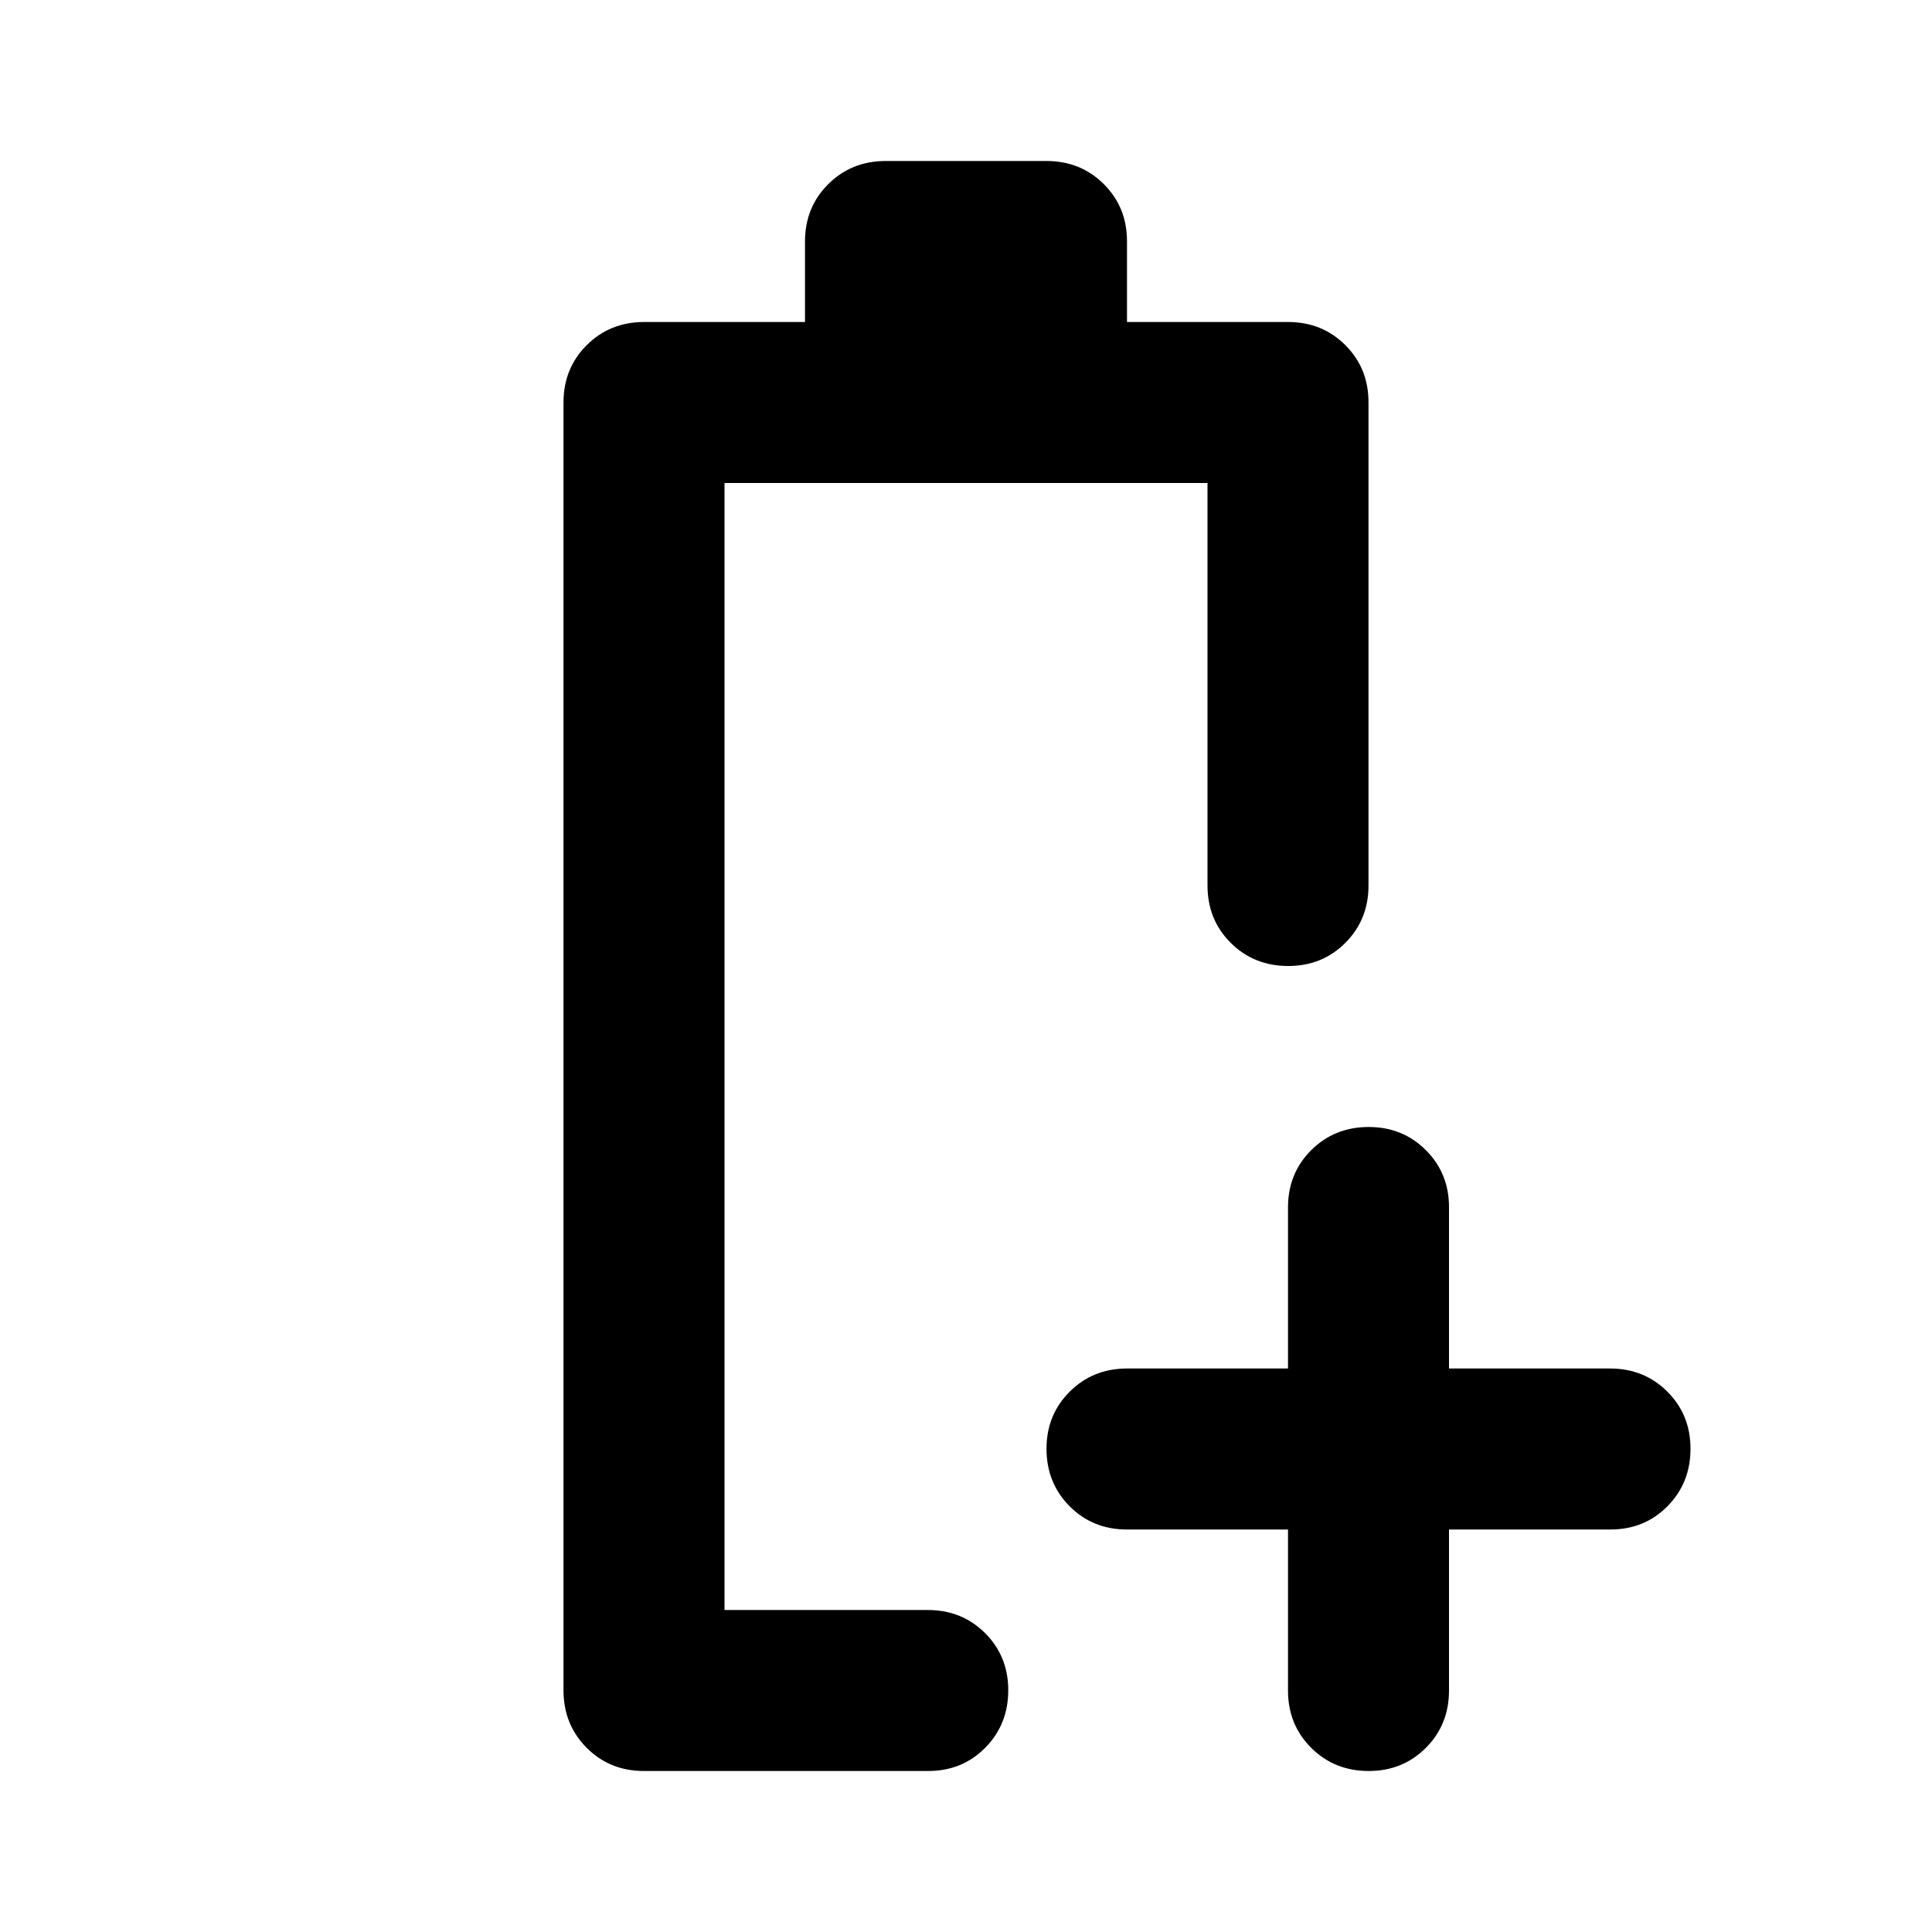 <?xml version="1.0" encoding="utf-8"?>
<!-- Generator: www.svgicons.com -->
<svg xmlns="http://www.w3.org/2000/svg" width="800" height="800" viewBox="0 0 24 24">
<path fill="currentColor" d="M16 19h-2q-.425 0-.712-.288T13 18t.288-.712T14 17h2v-2q0-.425.288-.712T17 14t.713.288T18 15v2h2q.425 0 .713.288T21 18t-.288.713T20 19h-2v2q0 .425-.288.713T17 22t-.712-.288T16 21zm-8 3q-.425 0-.712-.288T7 21V5q0-.425.288-.712T8 4h2V3q0-.425.288-.712T11 2h2q.425 0 .713.288T14 3v1h2q.425 0 .713.288T17 5v6q0 .425-.288.713T16 12t-.712-.288T15 11V6H9v14h2.525q.425 0 .713.288t.287.712t-.288.713t-.712.287z"/>
</svg>